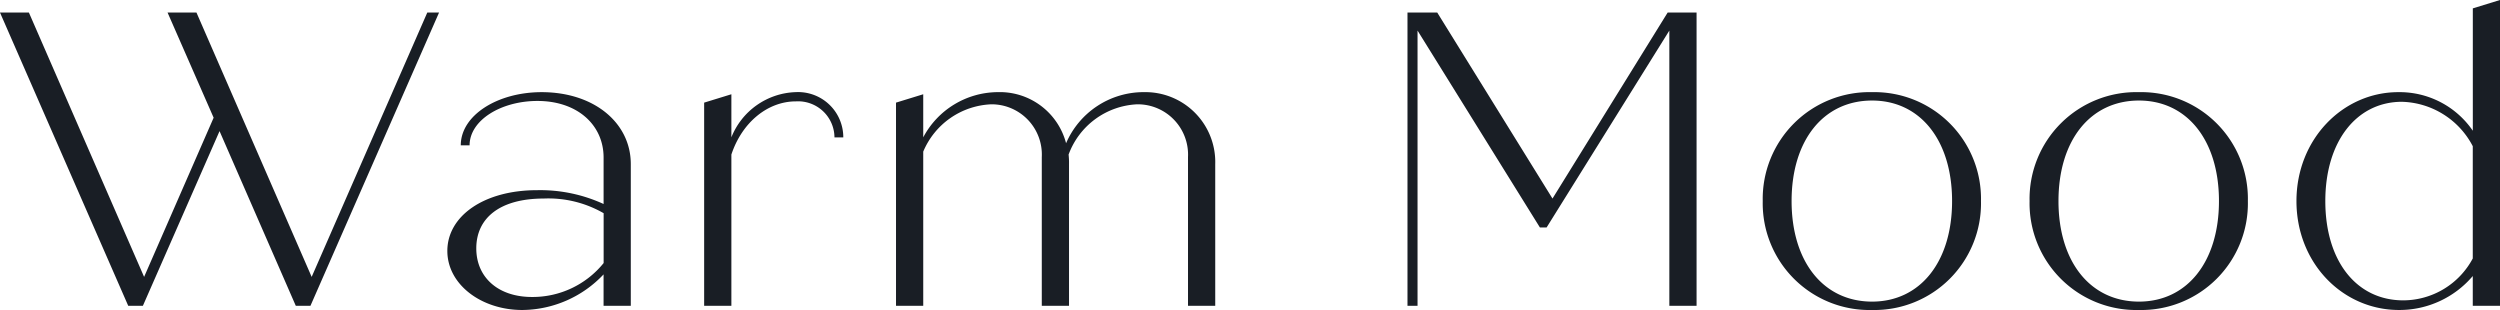 <svg xmlns="http://www.w3.org/2000/svg" width="226.784" height="28.12" viewBox="0 0 226.784 28.12">
  <path id="パス_55" data-name="パス 55" d="M-75.772-26.6-86.26-2.622-96.71-26.6h-2.622l4.18,9.538-6.308,14.44L-111.91-26.6h-2.622L-102.9,0h1.33l6.954-15.846L-87.7,0h1.33l11.666-26.6ZM-65.4-19.38c-3.99,0-7.334,2.09-7.334,4.826h.8c0-2.28,2.85-4.028,6.156-4.028,3.648,0,6,2.2,6,5.13v4.218a13.764,13.764,0,0,0-6.042-1.254c-4.826,0-8.132,2.356-8.132,5.51,0,3.04,3.078,5.358,6.8,5.358a10.231,10.231,0,0,0,7.372-3.23V0h2.47V-12.844C-57.3-16.568-60.61-19.38-65.4-19.38ZM-66.272-.8c-3.078,0-5.054-1.786-5.054-4.408,0-2.774,2.166-4.522,6.118-4.522A10.023,10.023,0,0,1-59.774-8.4v4.522A8.284,8.284,0,0,1-66.272-.8Zm23.9-18.582a6.513,6.513,0,0,0-5.814,4.1V-19.19l-2.47.76V0h2.47V-13.718c.95-2.888,3.268-4.826,5.852-4.826a3.3,3.3,0,0,1,3.5,3.268h.8A4.1,4.1,0,0,0-42.37-19.38Zm31.578,0a7.661,7.661,0,0,0-7.03,4.636,6.212,6.212,0,0,0-6.194-4.636,7.7,7.7,0,0,0-6.764,4.1V-19.19l-2.47.76V0h2.47V-13.984a7,7,0,0,1,6.194-4.294,4.558,4.558,0,0,1,4.56,4.788V0h2.47V-12.844a6.726,6.726,0,0,0-.038-.874,6.968,6.968,0,0,1,6.232-4.56,4.566,4.566,0,0,1,4.6,4.788V0h2.47V-12.844A6.341,6.341,0,0,0-10.792-19.38ZM36.746-26.6,26.3-9.728,15.846-26.6h-2.7V0h.912V-24.966l11.1,17.86h.608L36.9-24.966V0h2.47V-26.6ZM55.29.38A9.673,9.673,0,0,0,65.17-9.5a9.673,9.673,0,0,0-9.88-9.88A9.682,9.682,0,0,0,45.372-9.5,9.682,9.682,0,0,0,55.29.38Zm0-.76c-4.408,0-7.3-3.61-7.3-9.12s2.888-9.12,7.3-9.12c4.37,0,7.258,3.61,7.258,9.12S59.66-.38,55.29-.38ZM79.5.38a9.673,9.673,0,0,0,9.88-9.88,9.673,9.673,0,0,0-9.88-9.88A9.682,9.682,0,0,0,69.578-9.5,9.682,9.682,0,0,0,79.5.38Zm0-.76c-4.408,0-7.3-3.61-7.3-9.12s2.888-9.12,7.3-9.12c4.37,0,7.258,3.61,7.258,9.12S83.866-.38,79.5-.38Zm30.286-26.6v11.1a8.052,8.052,0,0,0-6.764-3.5c-5.016,0-9.234,4.256-9.234,9.88s4.18,9.88,9.31,9.88A8.735,8.735,0,0,0,109.782-2.7V0h2.47V-27.74ZM103.474-.494c-4.218,0-7.068-3.534-7.068-9.006,0-5.434,2.85-9.006,6.954-9.006a7.473,7.473,0,0,1,6.422,4.028V-4.294A7.176,7.176,0,0,1,103.474-.494Z" transform="translate(114.532 27.74)" fill="#191e25"/>
</svg>
